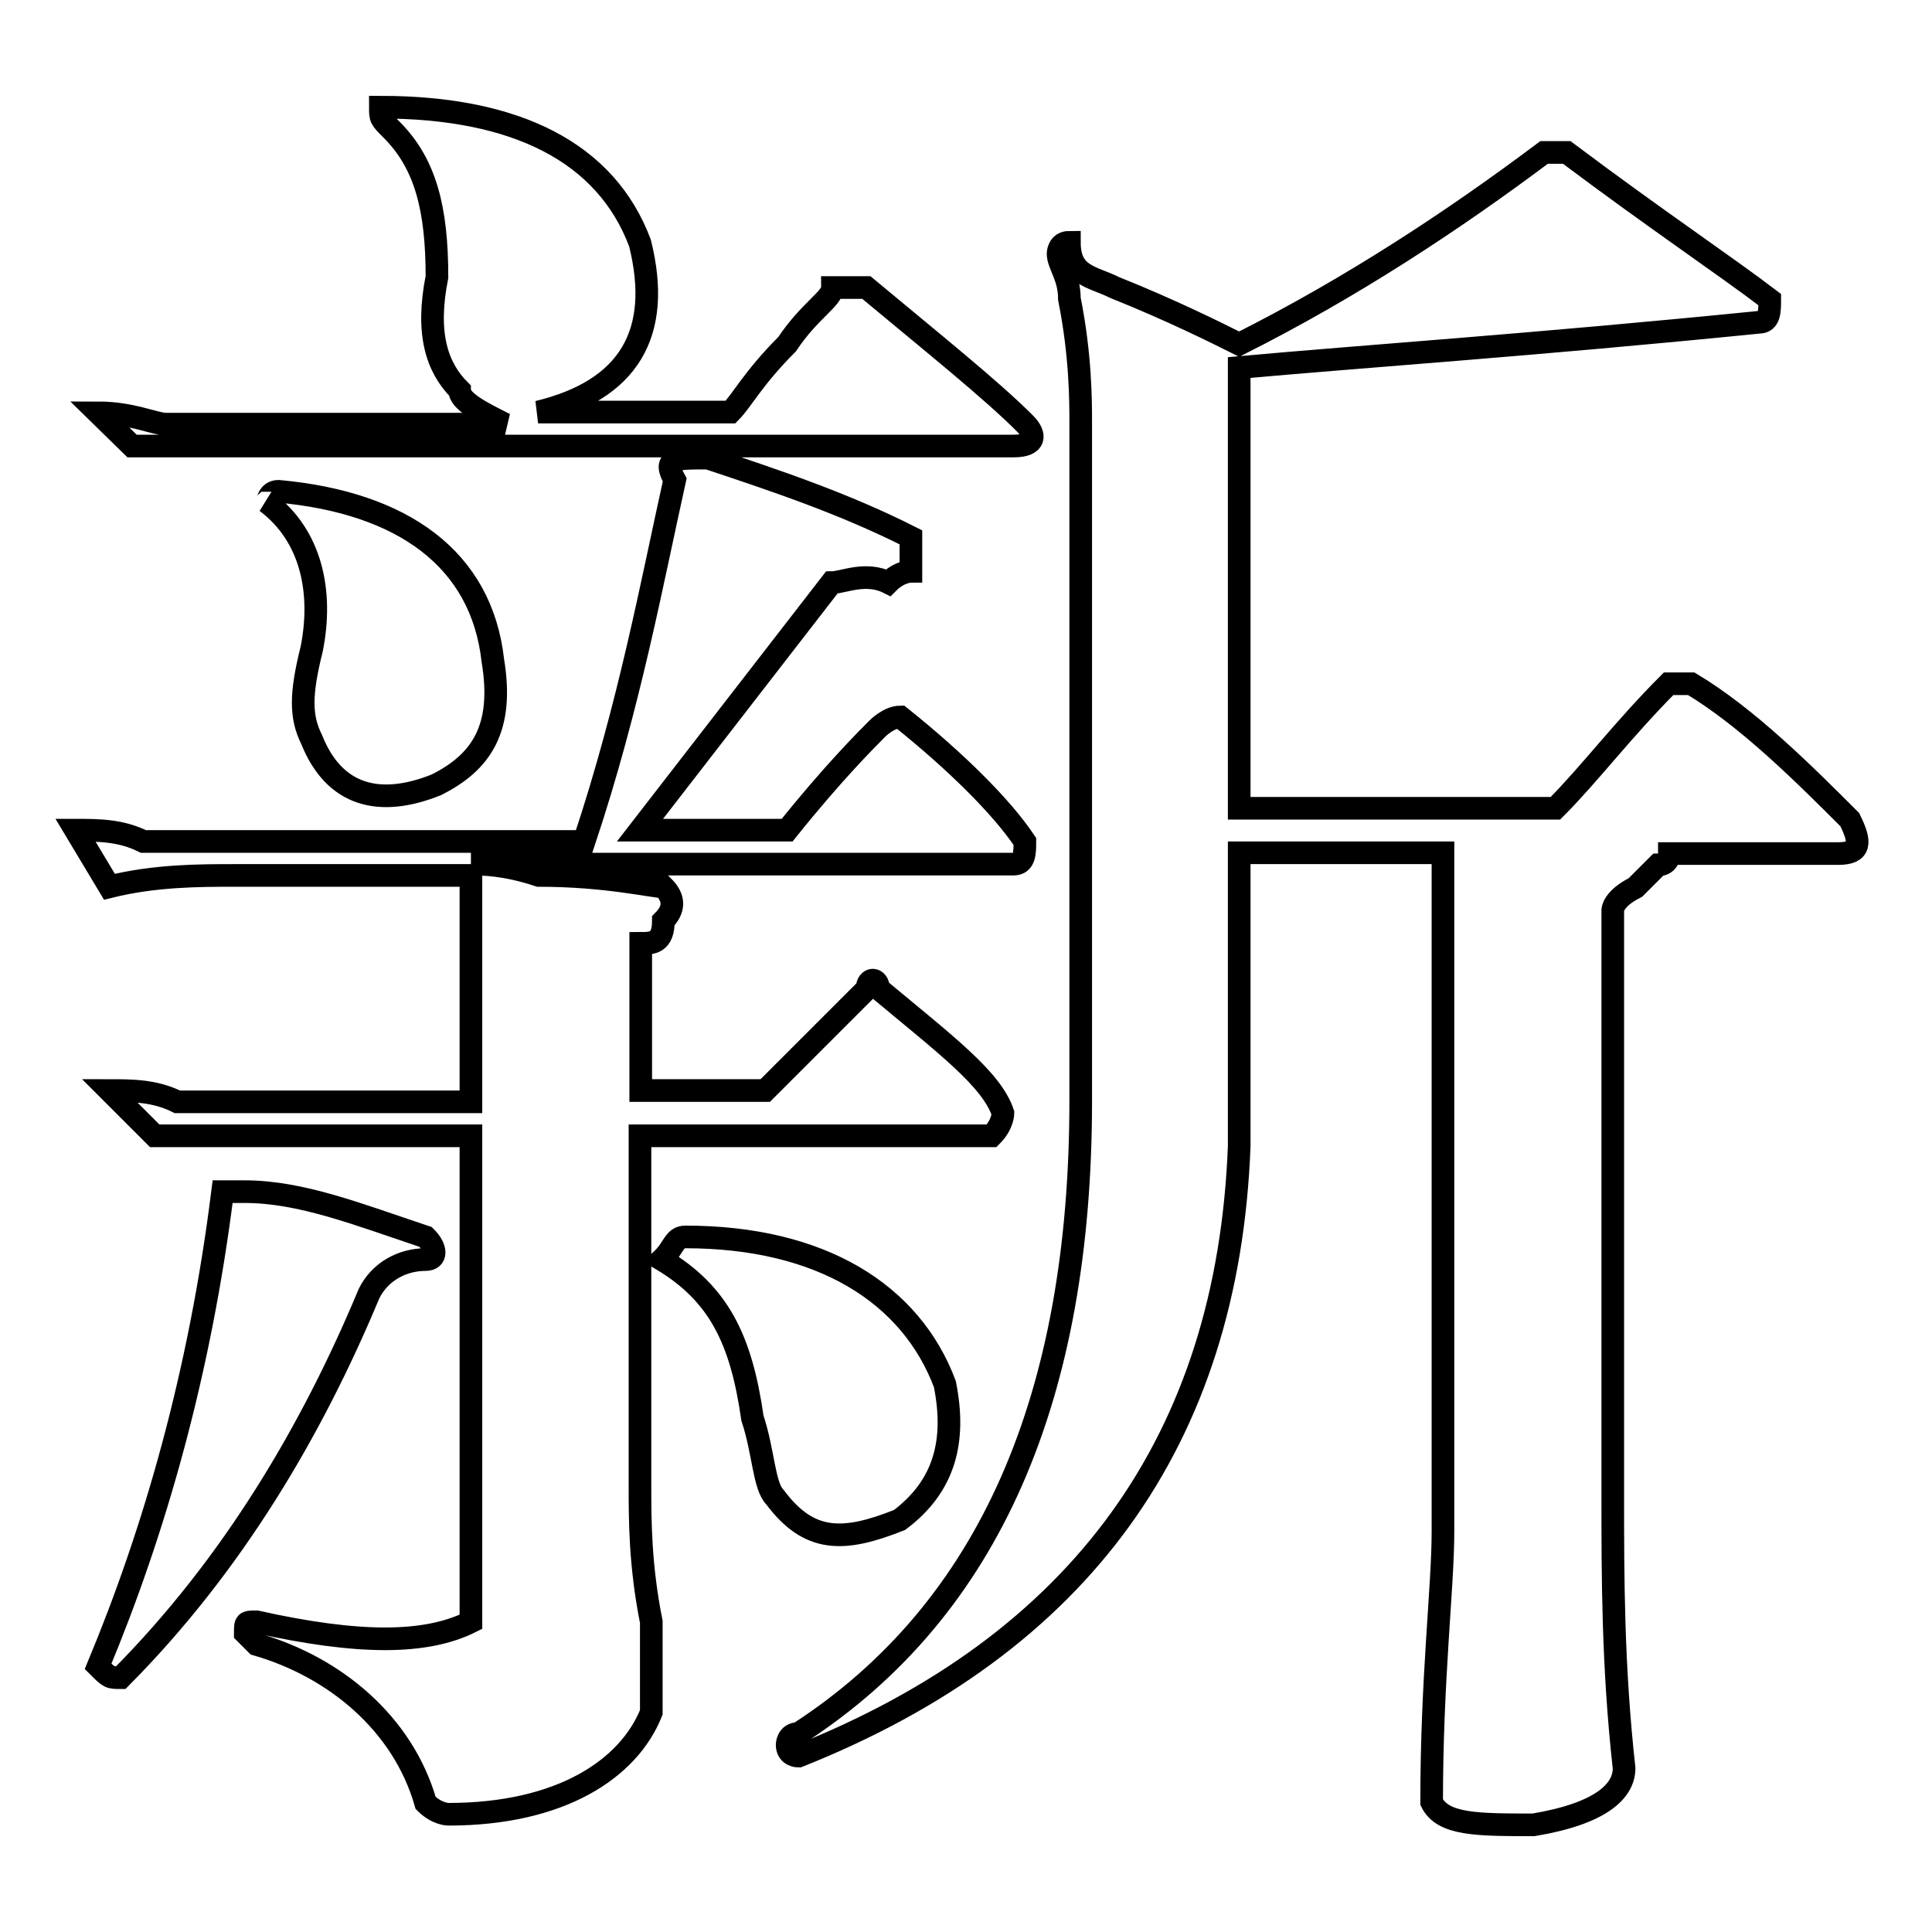 <?xml version="1.0" encoding="utf-8"?>
<!-- Svg Vector Icons : http://www.onlinewebfonts.com/icon -->
<!DOCTYPE svg PUBLIC "-//W3C//DTD SVG 1.1//EN" "http://www.w3.org/Graphics/SVG/1.1/DTD/svg11.dtd">
<svg version="1.1" xmlns="http://www.w3.org/2000/svg" xmlns:xlink="http://www.w3.org/1999/xlink" x="0px" y="0px" viewBox="0 0 256 256" enable-background="new 0 0 256 256" xml:space="preserve">
<g><g><path stroke-width="3" fill-opacity="0" stroke="#000000"  d="M93.8,60.7c9,3,18,6,26.9,10.5c0,0,0,1.5,0,3v1.5c0,0-1.5,0-3,1.5c-3-1.5-6,0-7.5,0L84.8,110h19.5c6-7.5,10.5-12,12-13.5c0,0,1.5-1.5,3-1.5c7.5,6,13.5,12,16.5,16.5c0,1.5,0,3-1.5,3H62.4c1.5,0,4.5,0,9,1.5c9,0,15,1.5,16.5,1.5c1.5,1.5,1.5,3,0,4.5c0,3-1.5,3-3,3v19.5h16.5c1.5-1.5,3-3,4.5-4.5c4.5-4.5,7.5-7.5,9-9c0-1.5,1.5-1.5,1.5,0c9,7.5,15,12,16.5,16.5c0,0,0,1.5-1.5,3H84.8v46.4c0,4.5,0,10.5,1.5,18c0,6,0,10.5,0,12c-3,7.5-12,13.5-26.9,13.5c0,0-1.5,0-3-1.5c-3-10.5-12-18-22.4-21l-1.5-1.5c0-1.5,0-1.5,1.5-1.5c13.5,3,22.4,3,28.4,0v-64.4H35.5c-4.5,0-10.5,0-15,0l-6-6c3,0,6,0,9,1.5h38.9V116H31c-4.5,0-10.5,0-16.5,1.5L10,110c3,0,6,0,9,1.5h58.4c6-18,9-34.4,12-47.9C87.8,60.7,89.3,60.7,93.8,60.7z M50.4,14.2c18,0,29.9,6,34.4,18c3,12-1.5,19.5-13.5,22.4h25.5c1.5-1.5,3-4.5,7.5-9c3-4.5,6-6,6-7.5c1.5,0,3,0,4.5,0c9,7.5,16.5,13.5,21,18c1.5,1.5,1.5,3-1.5,3H34c-6,0-10.5,0-16.5,0L13,54.7c4.5,0,7.5,1.5,9,1.5h44.9c-3-1.5-6-3-6-4.5c-3-3-4.5-7.5-3-15c0-9-1.5-15-6-19.5C50.4,15.7,50.4,15.7,50.4,14.2z M32.4,157.9c7.5,0,15,3,24,6c1.5,1.5,1.5,3,0,3c-3,0-6,1.5-7.5,4.5c-7.5,18-18,35.9-32.9,50.9c-1.5,0-1.5,0-3-1.5c7.5-18,13.5-38.9,16.5-62.9C29.5,157.9,31,157.9,32.4,157.9z M36.9,65.1c16.5,1.5,26.9,9,28.4,22.4c1.5,9-1.5,13.5-7.5,16.5c-7.5,3-13.5,1.5-16.5-6c-1.5-3-1.5-6,0-12c1.5-7.5,0-15-6-19.5C35.5,66.6,35.5,65.1,36.9,65.1z M90.8,163.9c18,0,29.9,7.5,34.4,19.5c1.5,7.5,0,13.5-6,18c-7.5,3-12,3-16.5-3c-1.5-1.5-1.5-6-3-10.5c-1.5-10.5-4.5-16.5-12-21C89.3,165.4,89.3,163.9,90.8,163.9z M233.1,42.7c-29.9,3-52.4,4.5-68.9,6v58.4h41.9c4.5-4.5,9-10.5,15-16.5c0,0,1.5,0,3,0c7.5,4.5,15,12,21,18c1.5,3,1.5,4.5-1.5,4.5h-22.4c0,0,0,1.5-1.5,1.5l-1.5,1.5l-1.5,1.5c-3,1.5-3,3-3,3v77.8c0,10.5,0,22.4,1.5,35.9c0,3-3,6-12,7.5c-7.5,0-12,0-13.5-3c0-16.5,1.5-28.4,1.5-35.9V113h-27v38.9c-1.5,38.9-21,65.9-58.4,80.8c0,0-1.5,0-1.5-1.5c0,0,0-1.5,1.5-1.5c25.5-16.5,37.4-44.9,37.4-83.8V56.1c0-3,0-9-1.5-16.5c0-3-1.5-4.5-1.5-6c0,0,0-1.5,1.5-1.5c0,4.5,3,4.5,6,6c7.5,3,13.5,6,16.5,7.5c14.9-7.5,28.4-16.4,40.4-25.4c0,0,1.5,0,3,0c12,9,21,15,26.9,19.5C234.5,41.2,234.5,42.7,233.1,42.7z"/></g></g>
</svg>
